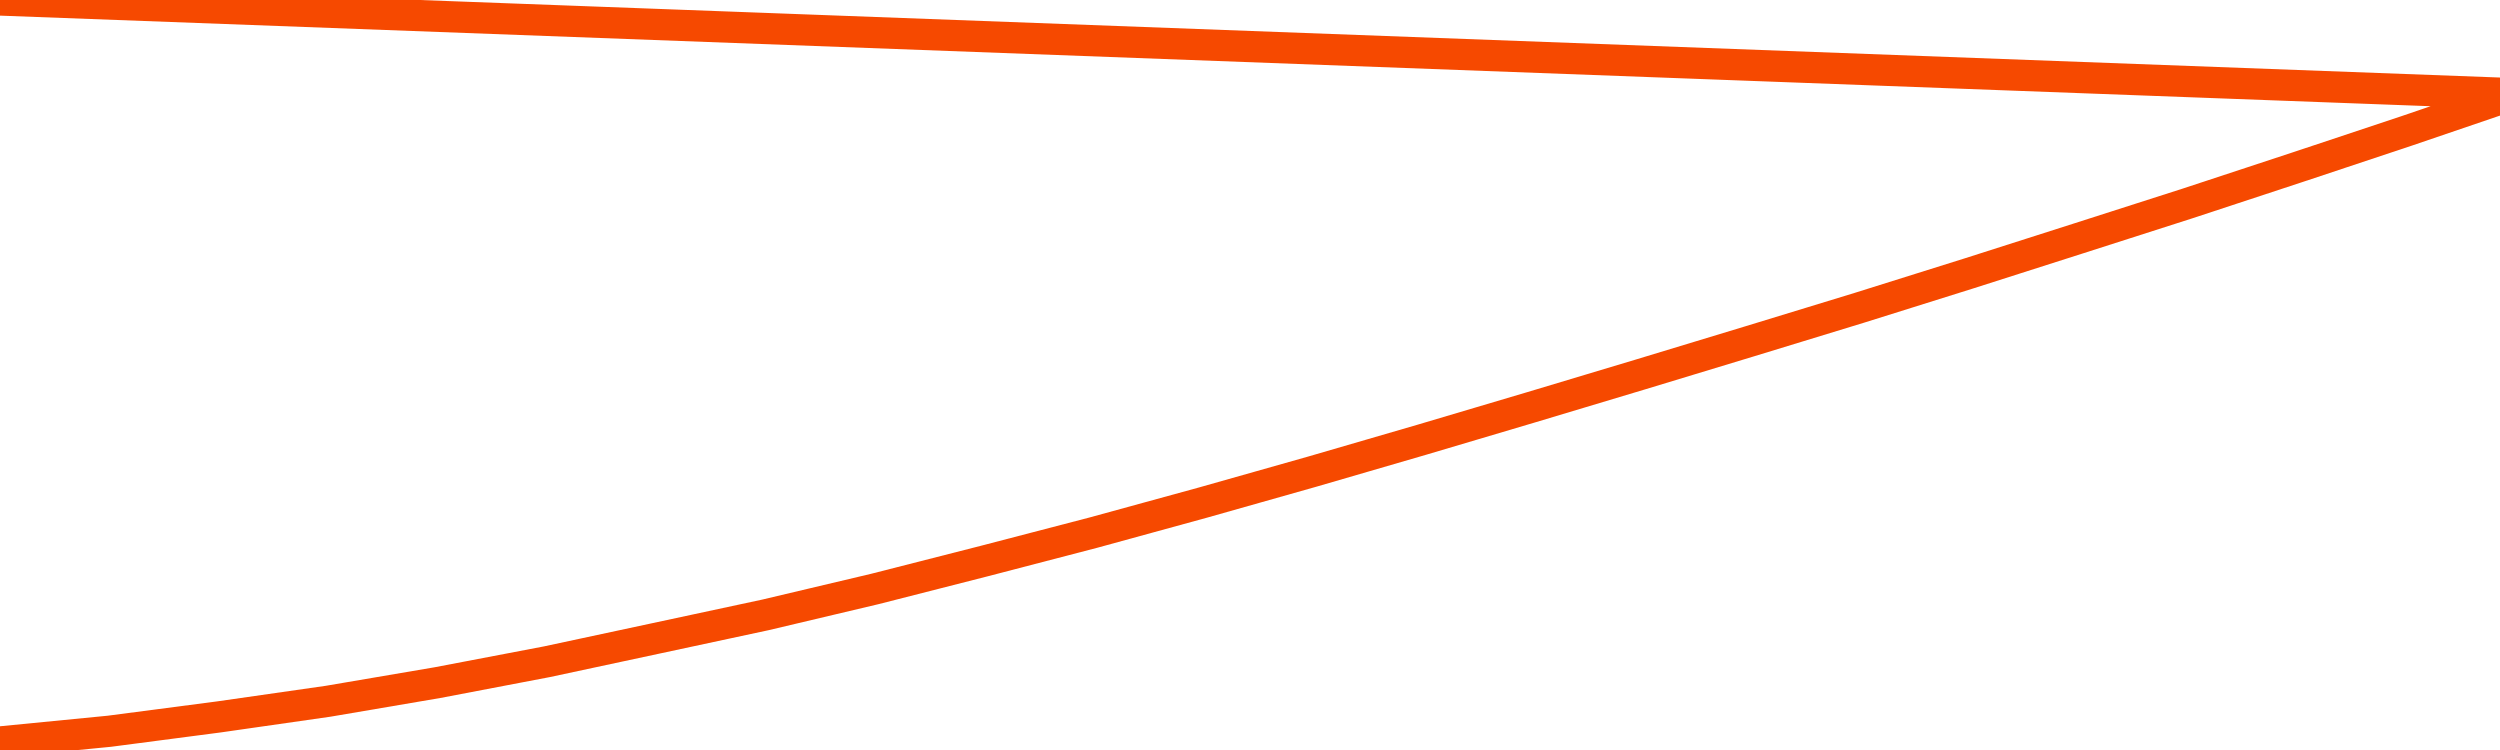       <svg
        version="1.1"
        xmlns="http://www.w3.org/2000/svg"
        width="80"
        height="24"
        viewBox="0 0 80 24">
        <path
          fill="url(#gradient)"
          fill-opacity="0.56"
          stroke="none"
          d="M 0,26 0.0,23.743 3.5,23.4 7.0,22.942 10.5,22.44 14.0,21.844 17.5,21.176 21.0,20.426 24.5,19.675 28.0,18.846 31.5,17.953 35.0,17.041 38.5,16.081 42.0,15.09 45.5,14.071 49.0,13.032 52.5,11.981 56.0,10.919 59.5,9.849 63.0,8.751 66.5,7.633 70.0,6.511 73.5,5.358 77.0,4.193 80.5,3.0 82,26 Z"
        />
        <path
          fill="none"
          stroke="#F64900"
          stroke-width="1"
          stroke-linejoin="round"
          stroke-linecap="round"
          d="M 0.0,23.743 3.5,23.4 7.0,22.942 10.5,22.44 14.0,21.844 17.5,21.176 21.0,20.426 24.5,19.675 28.0,18.846 31.5,17.953 35.0,17.041 38.5,16.081 42.0,15.09 45.5,14.071 49.0,13.032 52.5,11.981 56.0,10.919 59.5,9.849 63.0,8.751 66.5,7.633 70.0,6.511 73.5,5.358 77.0,4.193 80.5,3.0.join(' ') }"
        />
      </svg>
